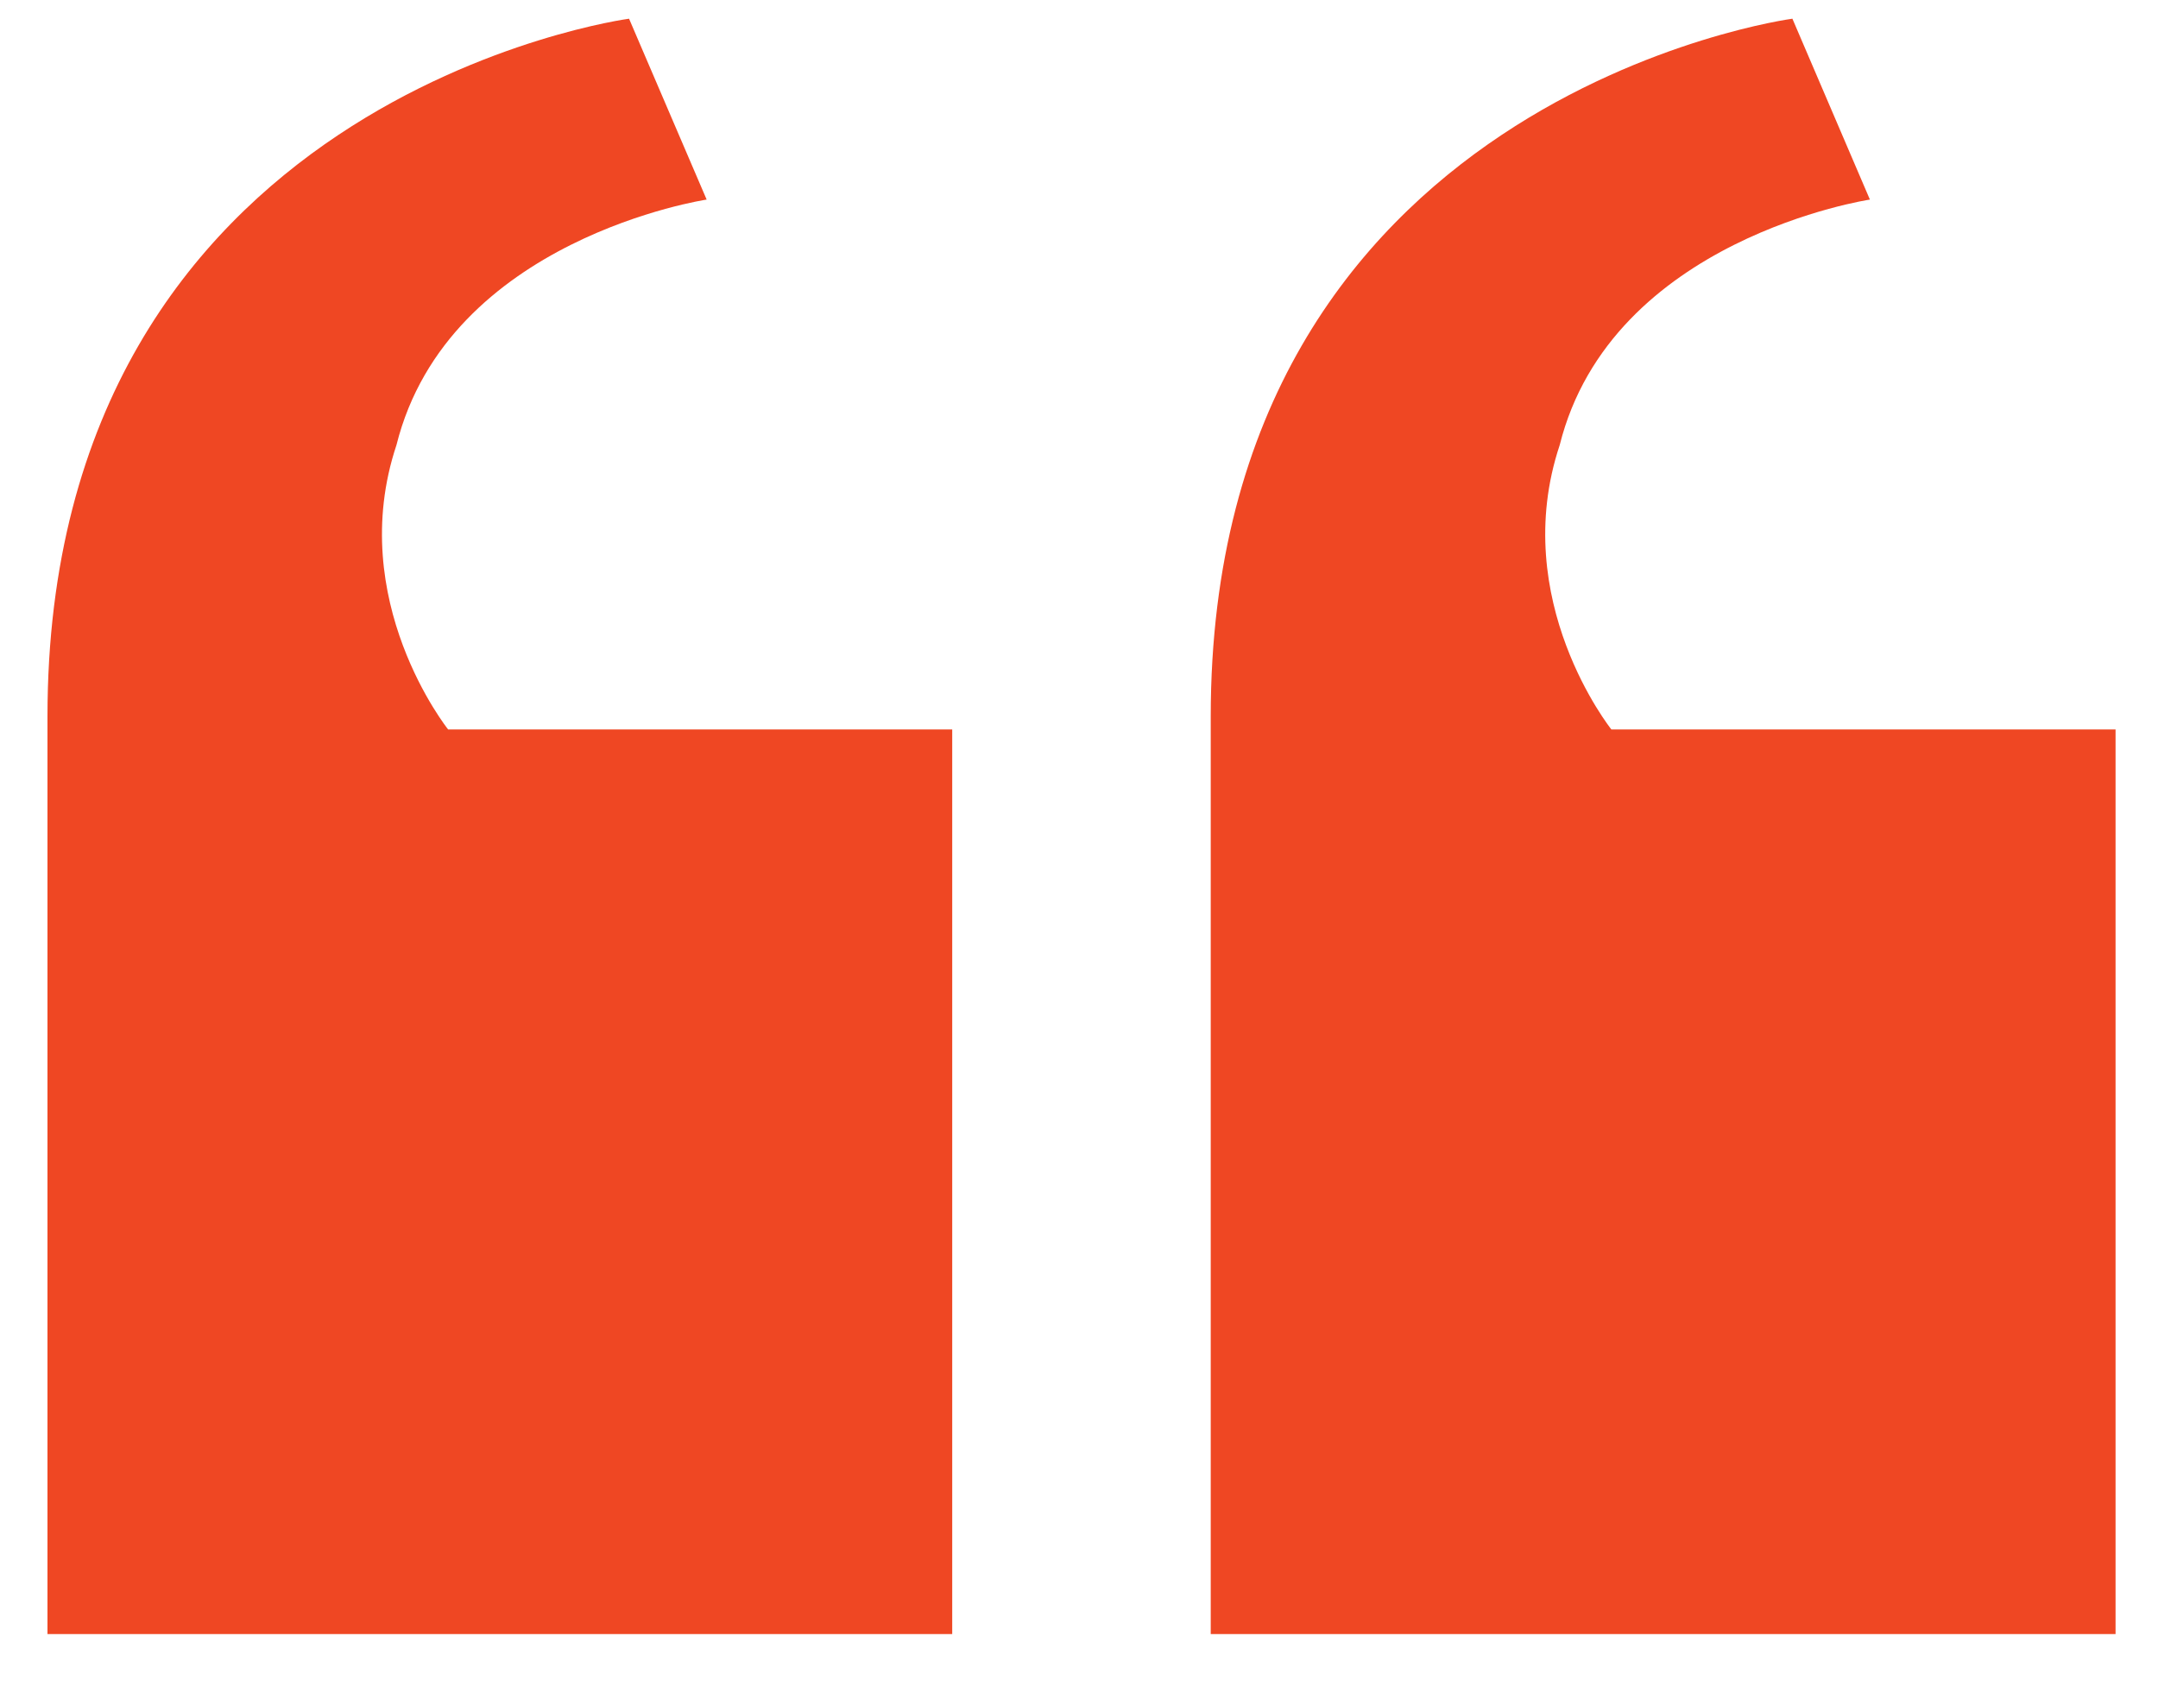 <svg width="24" height="19" viewBox="0 0 24 19" fill="none" xmlns="http://www.w3.org/2000/svg">
<path d="M10.59 8.114V18.176H0.528V7.97C0.528 1.07 6.996 0.208 6.996 0.208L7.859 2.22C7.859 2.22 4.984 2.651 4.409 4.951C3.834 6.676 4.984 8.114 4.984 8.114H10.59Z" fill="#EF4723"/>
<path d="M23.528 8.114V18.176H13.465V7.97C13.465 1.07 19.934 0.208 19.934 0.208L20.796 2.22C20.796 2.22 17.921 2.651 17.346 4.951C16.771 6.676 17.921 8.114 17.921 8.114H23.528Z" fill="#EF4723"/>
</svg>
